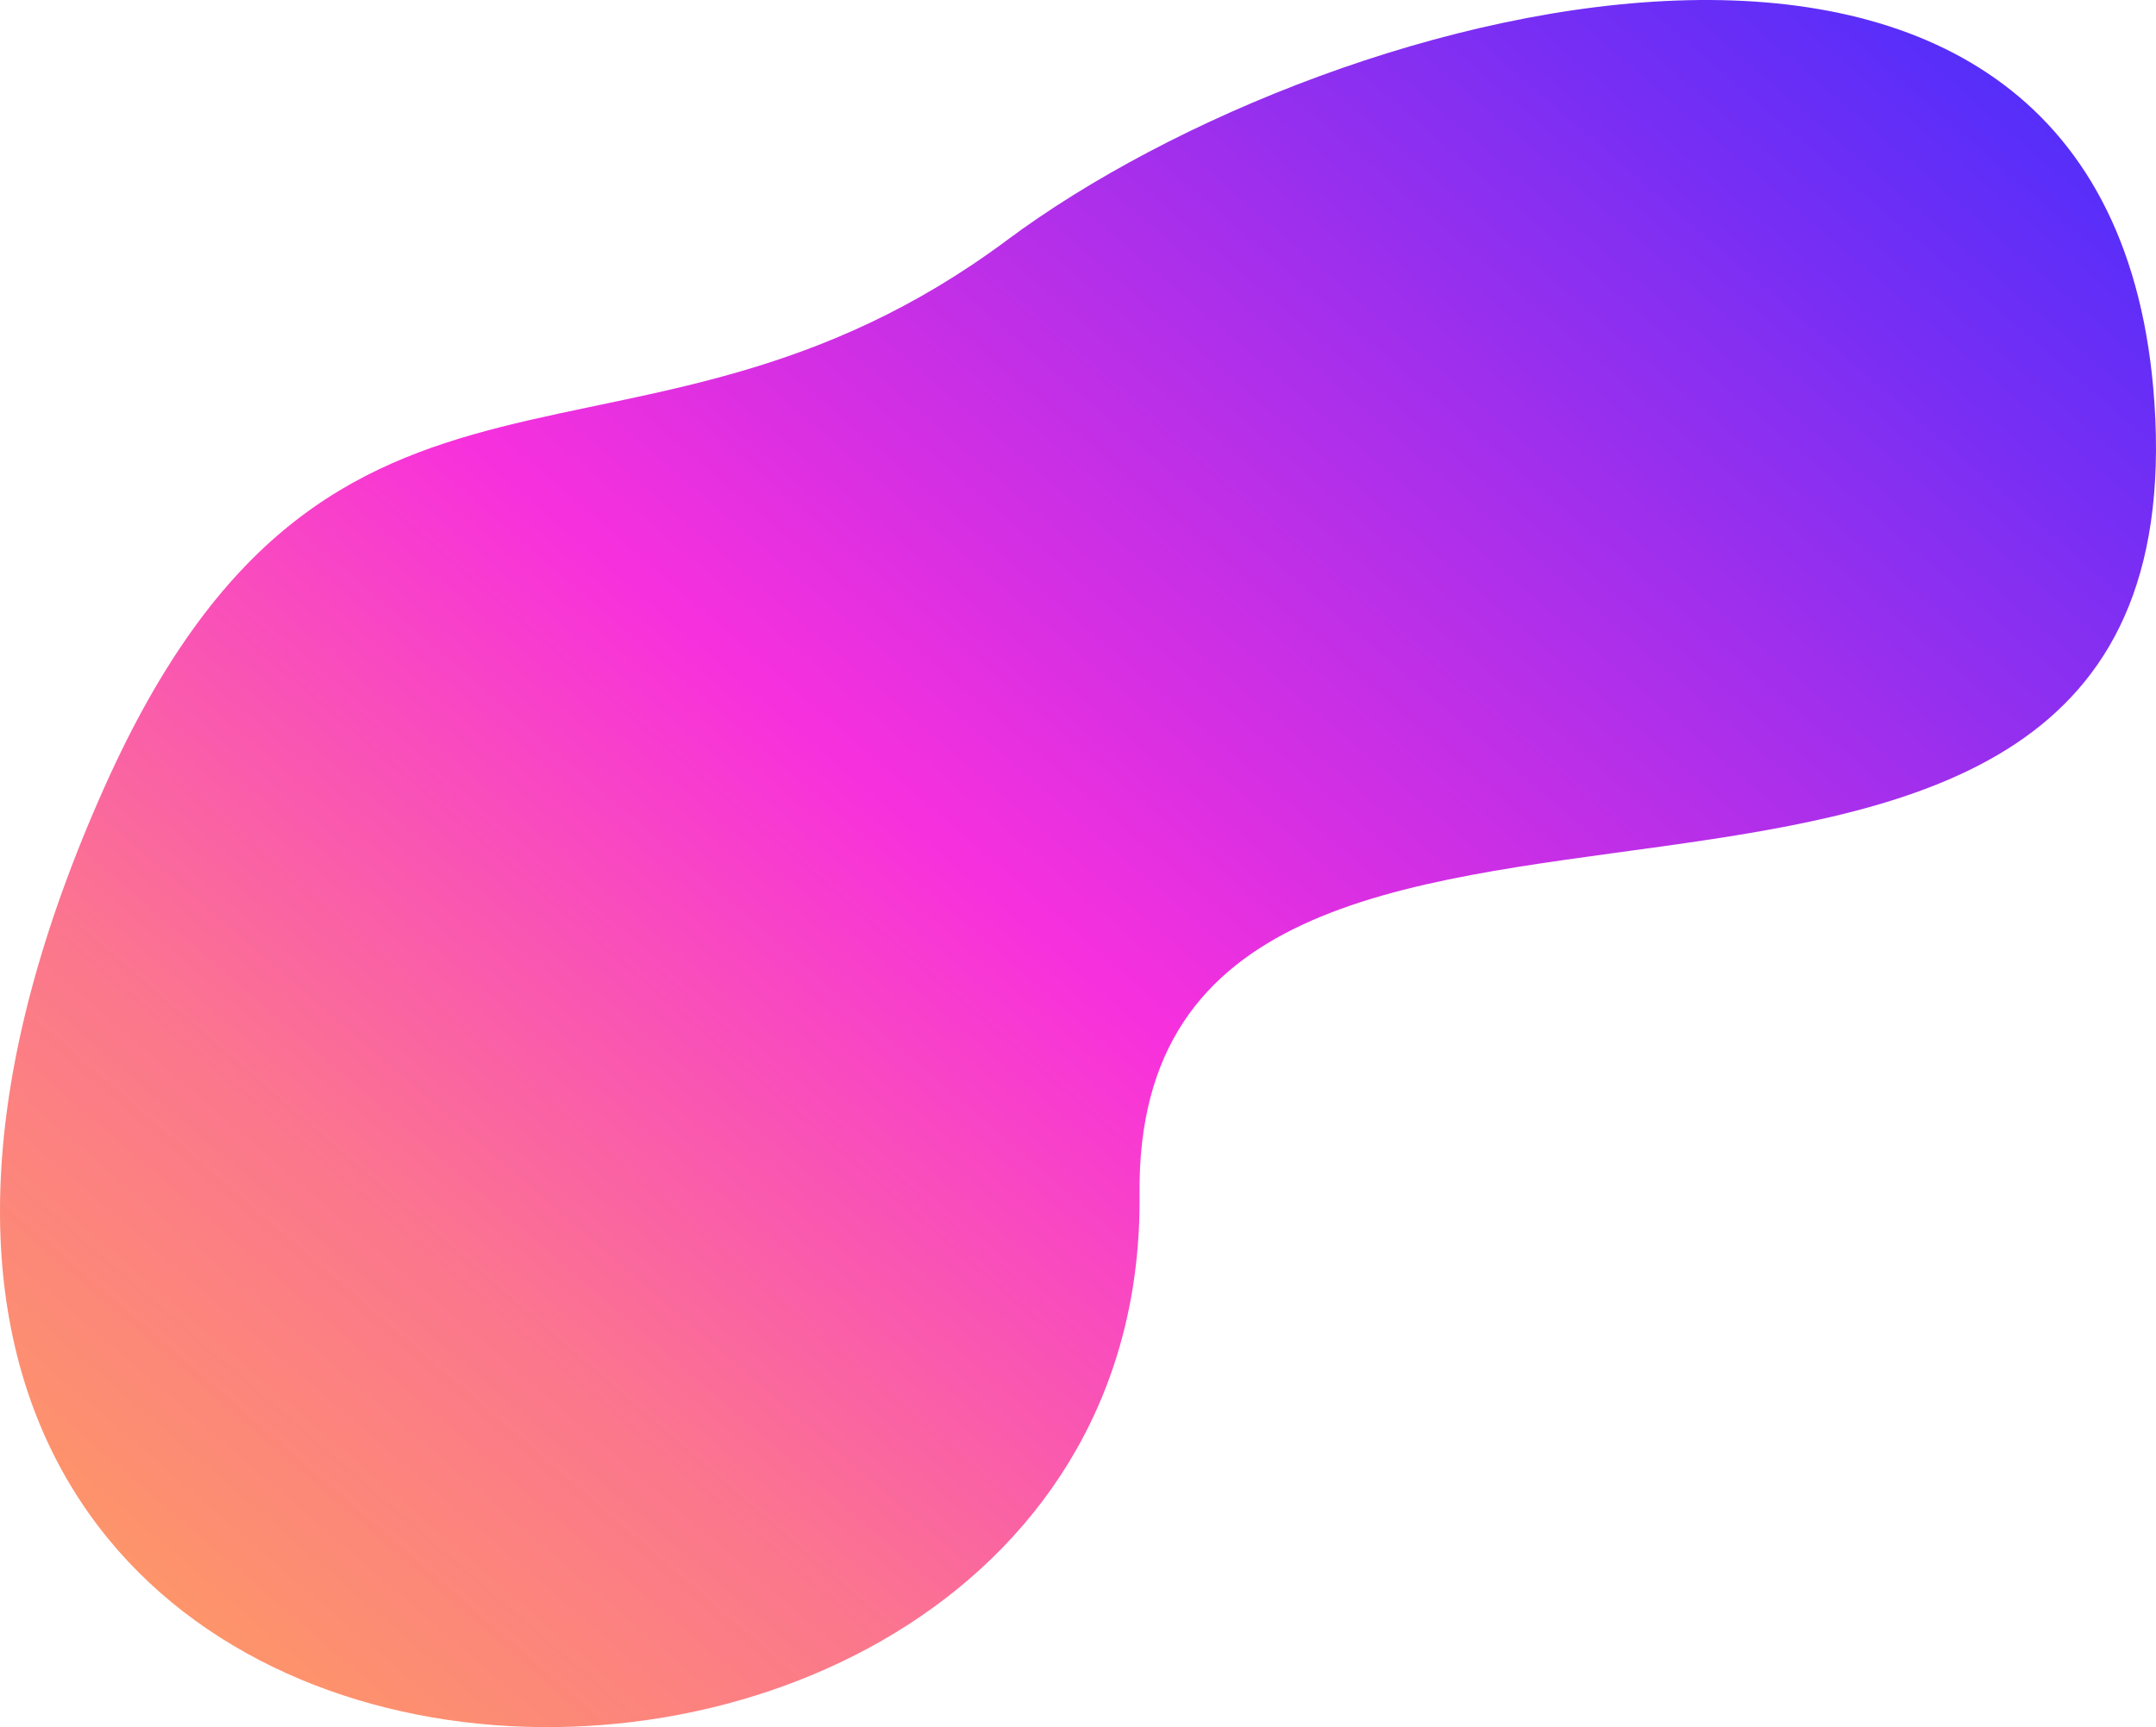 <?xml version="1.0" encoding="UTF-8"?> <svg xmlns="http://www.w3.org/2000/svg" xmlns:xlink="http://www.w3.org/1999/xlink" width="1497.712" height="1200.068" viewBox="0 0 1497.712 1200.068"><defs><style>.a{opacity:0.969;fill:url(#a);}</style><linearGradient id="a" x1="0.015" y1="0.976" x2="0.985" y2="0.024" gradientUnits="objectBoundingBox"><stop offset="0" stop-color="#ffba35"></stop><stop offset="0.316" stop-color="#fb7289"></stop><stop offset="0.518" stop-color="#f729dc"></stop><stop offset="0.992" stop-color="#3127ff"></stop><stop offset="1" stop-color="#3127ff"></stop></linearGradient></defs><path class="a" d="M146,1293c-4.249-404.507,738.469-56.846,705-550C822.121,317.468,281.711,460.424,54,630c-260.193,193.77-468.6,25.927-627,380C-931.055,1810.374,151.736,1839.173,146,1293Z" transform="translate(645.614 -463.194)"></path></svg> 